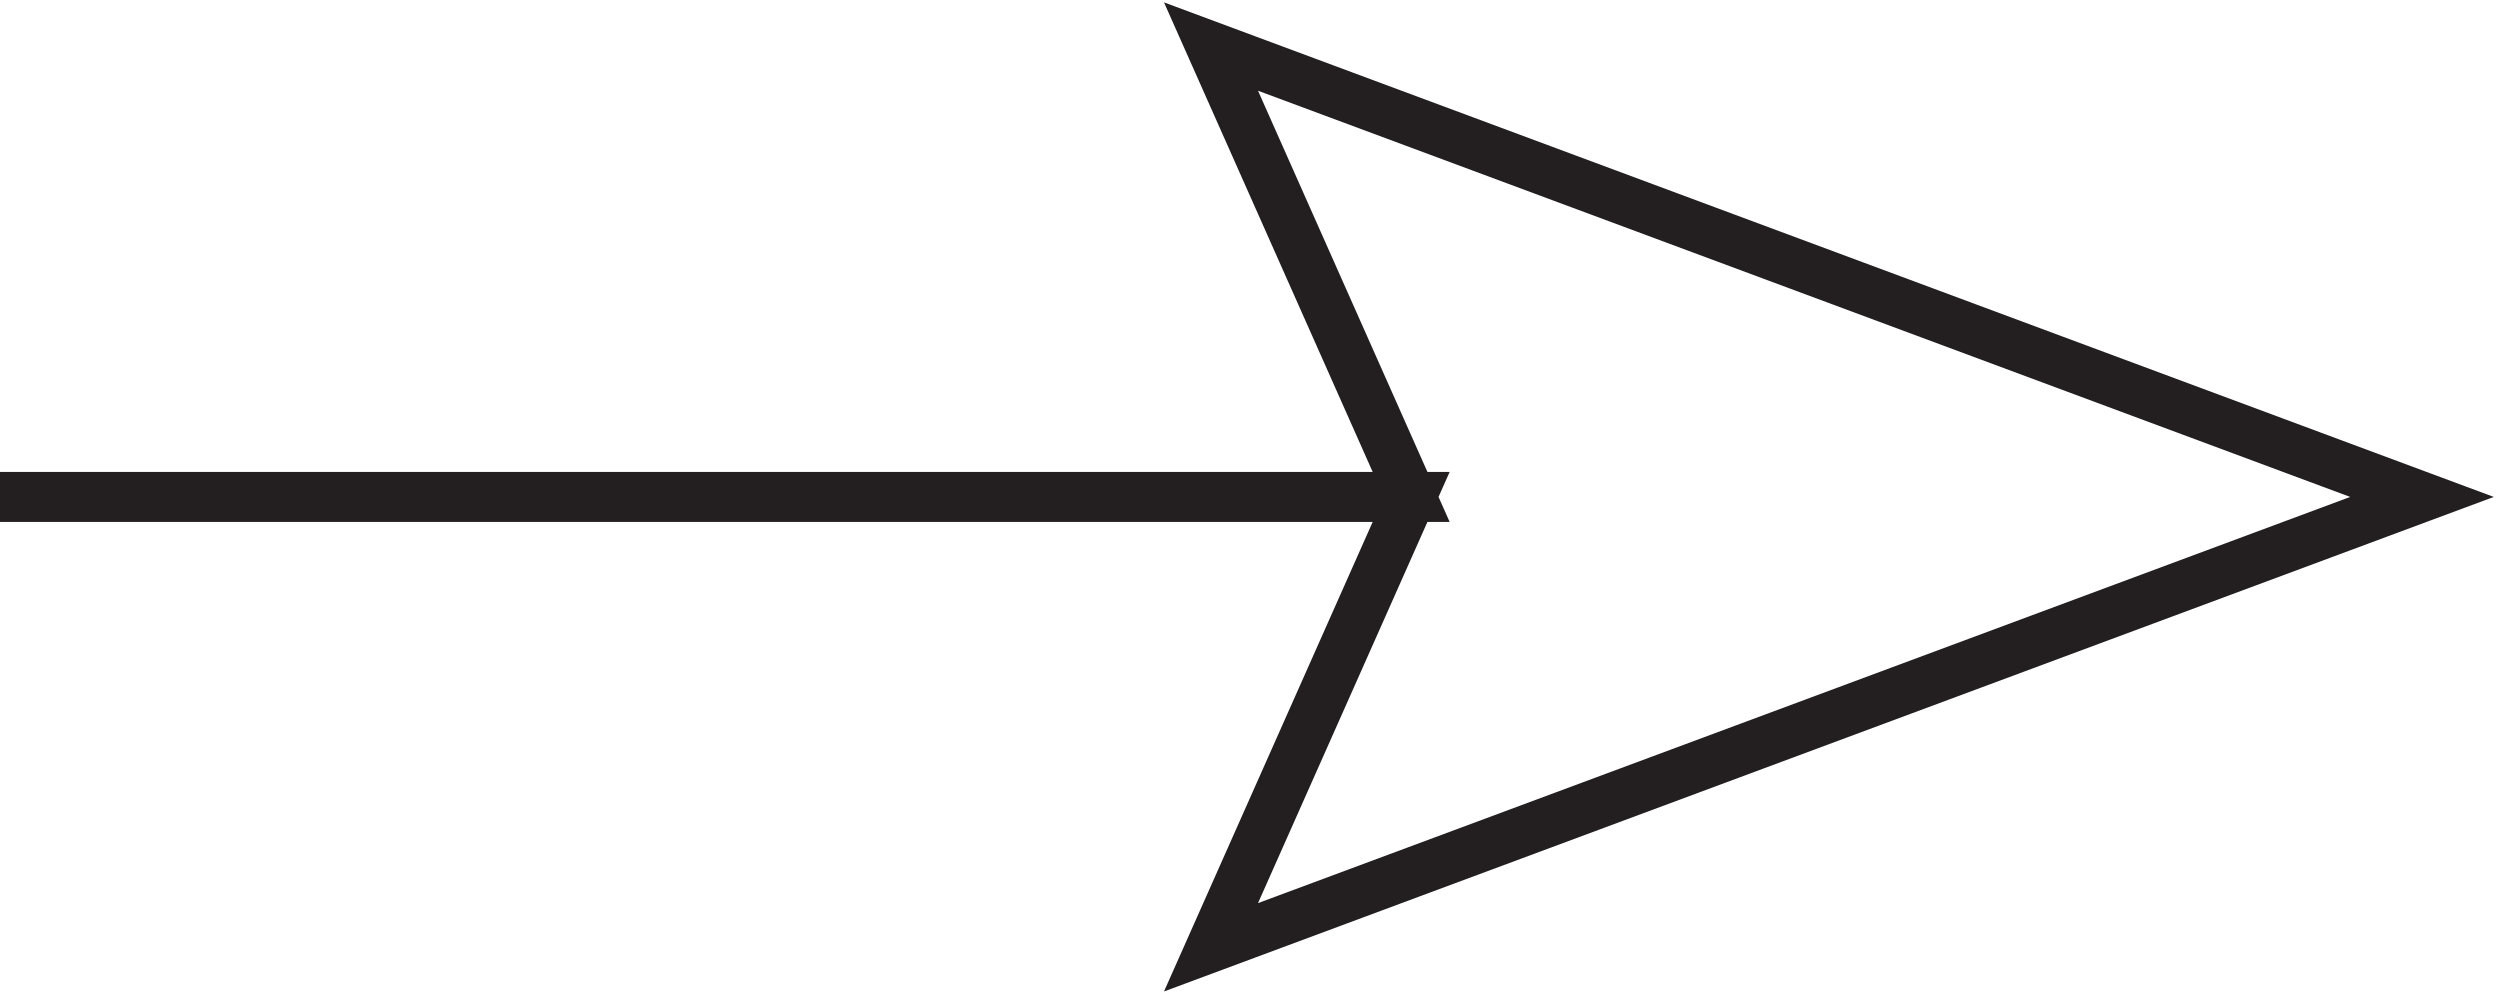 <svg xmlns="http://www.w3.org/2000/svg" xml:space="preserve" width="49.834" height="19.766"><path d="M0 67.5h211.5l-30 67.5L363 67.5 181.5 0l30 67.5z" style="fill:none;stroke:#231f20;stroke-width:7.5;stroke-linecap:butt;stroke-linejoin:miter;stroke-miterlimit:10;stroke-dasharray:none;stroke-opacity:1" transform="matrix(.133 0 0 -.133 0 18.883)"/></svg>
